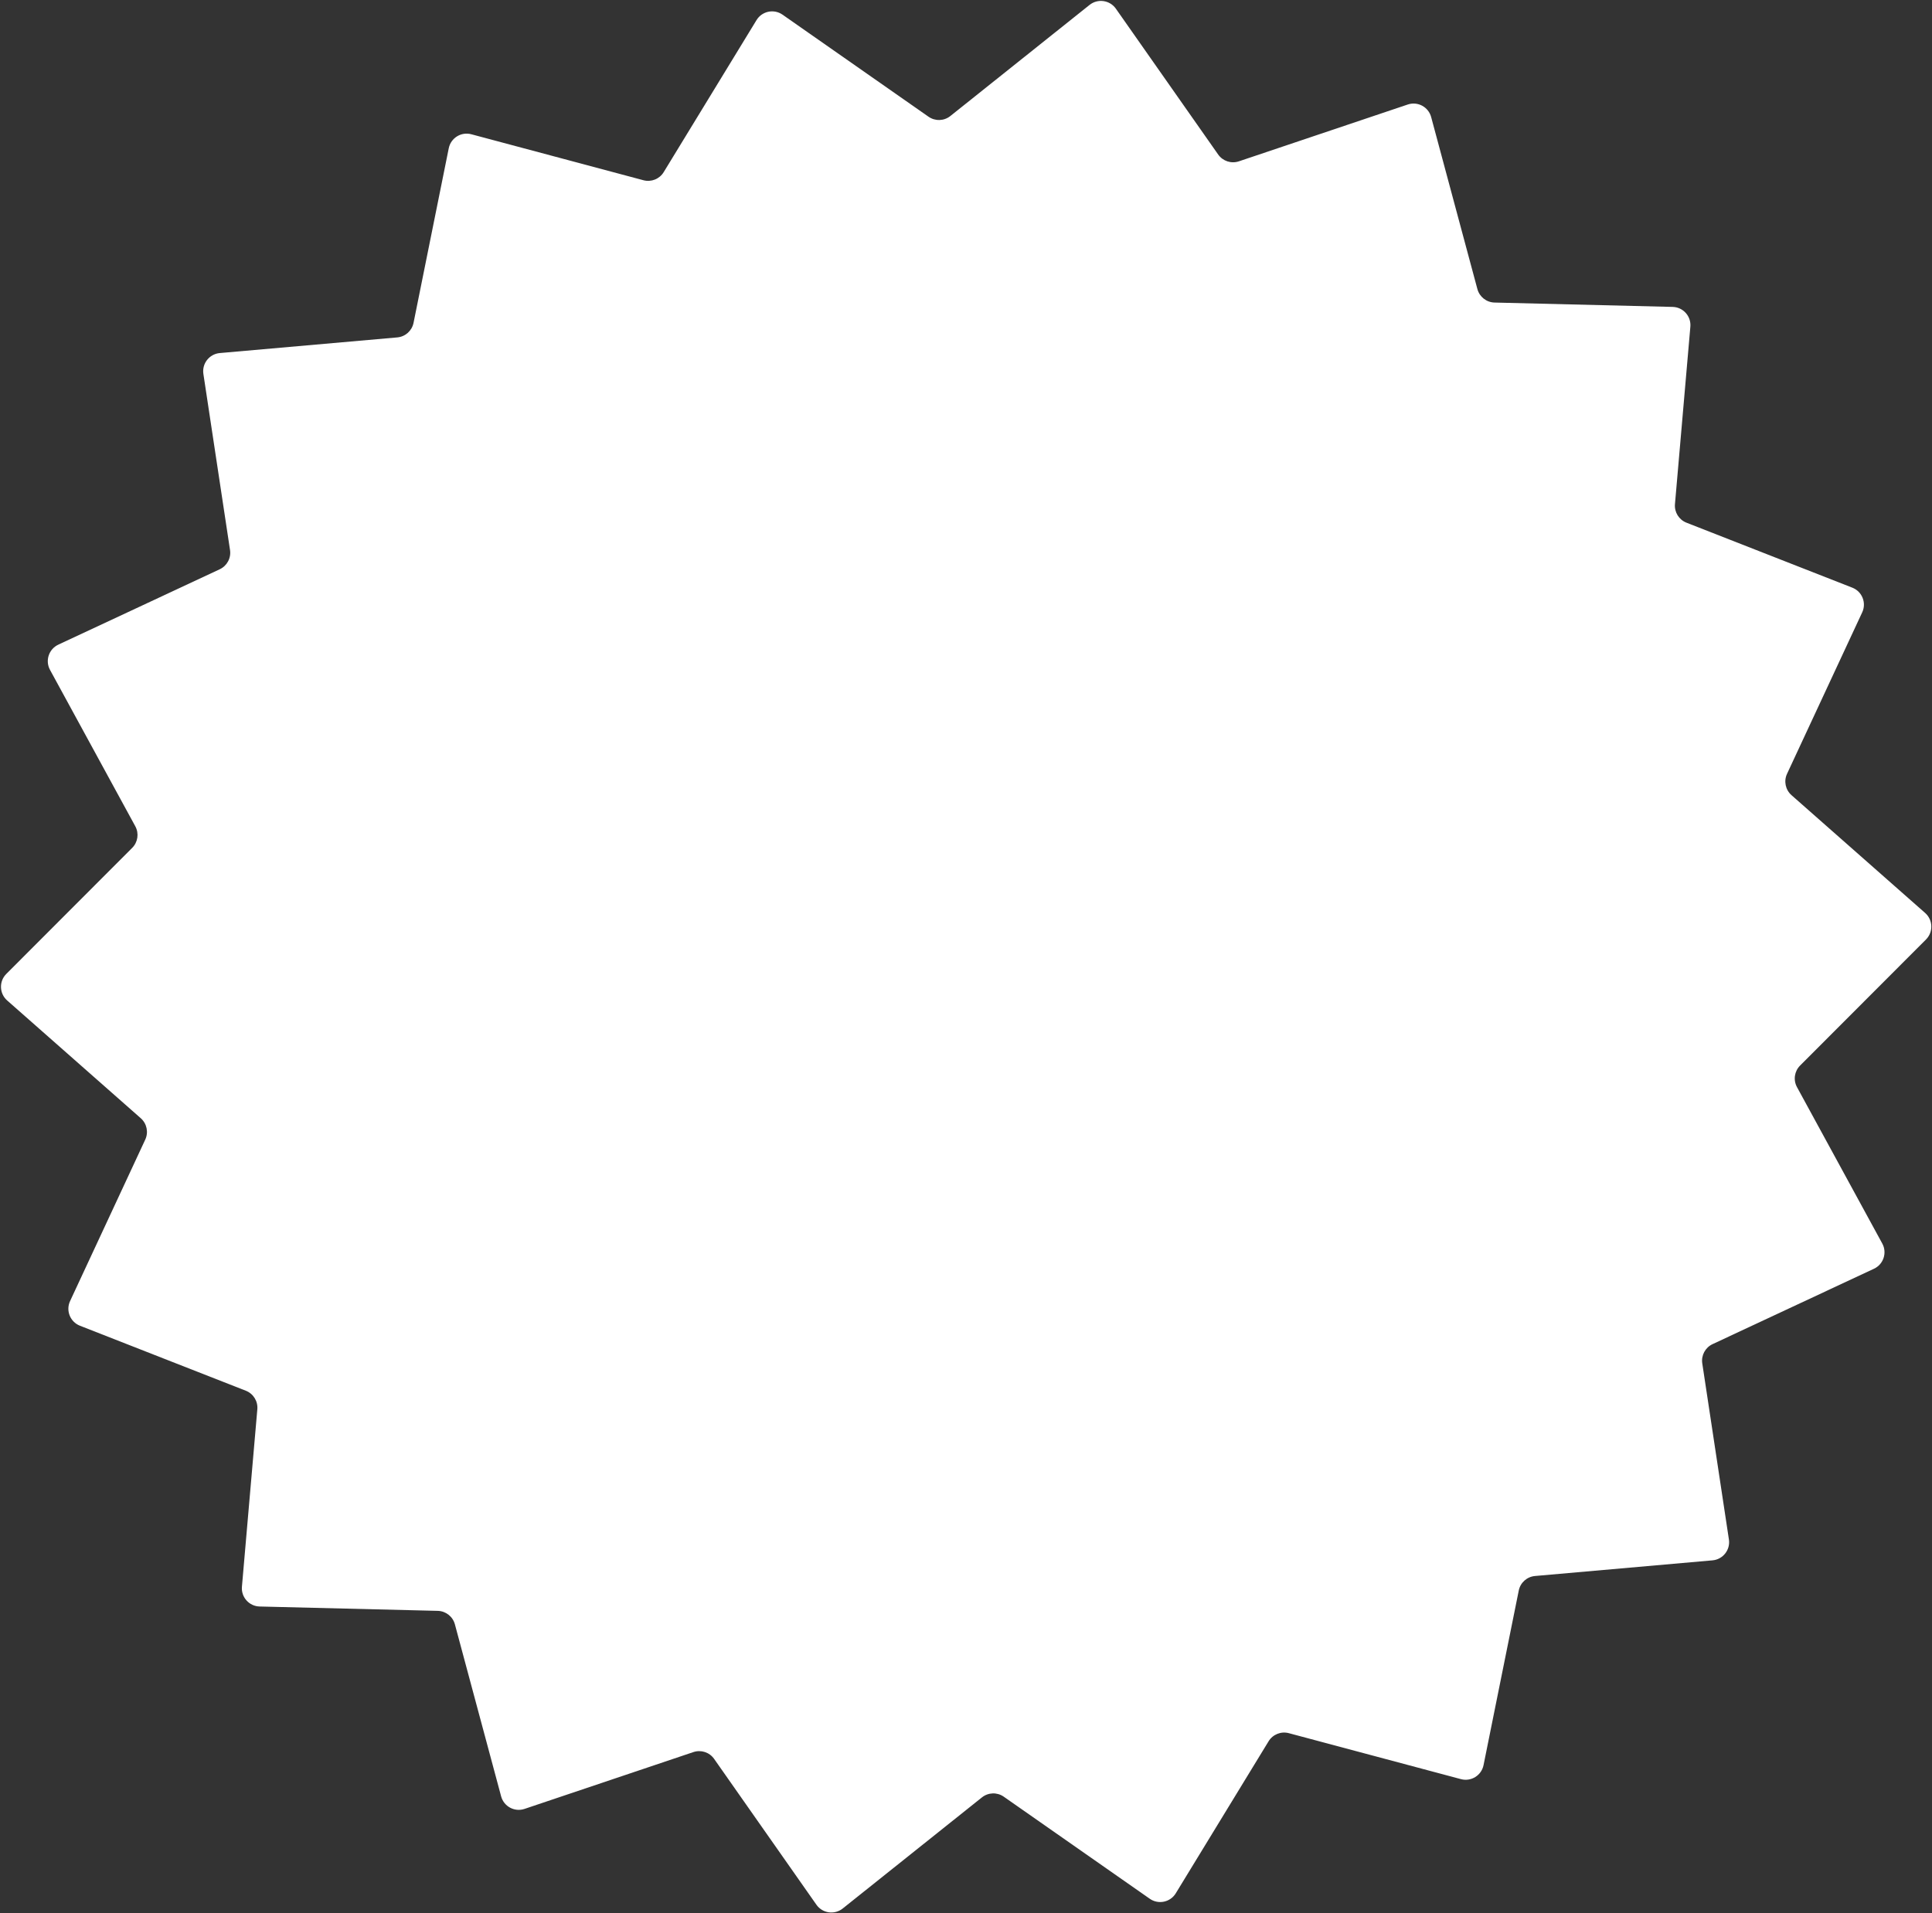 <?xml version="1.0" encoding="UTF-8"?> <svg xmlns="http://www.w3.org/2000/svg" width="1908" height="1890" viewBox="0 0 1908 1890" fill="none"><rect x="0" y="0" width="1908" height="1890" fill="#333333" stroke="none"/> <path d="M1076.04 4.848C1084.16 -1.628 1096.05 0.082 1102.01 8.581L1203.03 152.632C1207.61 159.165 1215.95 161.902 1223.51 159.357L1390.26 103.242C1400.1 99.931 1410.69 105.606 1413.38 115.631L1459.04 285.544C1461.11 293.25 1468.01 298.673 1475.98 298.868L1651.87 303.169C1662.25 303.423 1670.26 312.378 1669.36 322.72L1654.15 498.002C1653.46 505.951 1658.09 513.405 1665.52 516.317L1829.33 580.516C1838.99 584.304 1843.46 595.46 1839.08 604.871L1764.84 764.379C1761.47 771.613 1763.27 780.2 1769.25 785.477L1901.22 901.83C1909.01 908.695 1909.39 920.706 1902.06 928.051L1777.74 1052.55C1772.1 1058.19 1770.85 1066.88 1774.67 1073.88L1858.89 1228.36C1863.86 1237.47 1860.11 1248.89 1850.7 1253.28L1691.3 1327.75C1684.07 1331.13 1679.93 1338.86 1681.12 1346.75L1707.43 1520.71C1708.98 1530.98 1701.55 1540.42 1691.21 1541.33L1515.95 1556.79C1508 1557.49 1501.46 1563.34 1499.89 1571.16L1465.11 1743.63C1463.06 1753.81 1452.84 1760.14 1442.82 1757.46L1272.84 1712.05C1265.13 1709.99 1256.99 1713.25 1252.83 1720.06L1161.16 1870.23C1155.75 1879.09 1143.99 1881.55 1135.48 1875.61L991.288 1774.79C984.749 1770.22 975.98 1770.5 969.745 1775.48L832.242 1885.24C824.129 1891.72 812.235 1890.01 806.275 1881.51L705.258 1737.46C700.676 1730.92 692.341 1728.19 684.779 1730.73L518.027 1786.85C508.189 1790.16 497.597 1784.48 494.903 1774.46L449.246 1604.54C447.176 1596.84 440.28 1591.42 432.303 1591.22L256.415 1586.92C246.038 1586.67 238.025 1577.71 238.922 1567.37L254.133 1392.09C254.823 1384.14 250.197 1376.68 242.768 1373.77L78.959 1309.57C69.294 1305.78 64.828 1294.63 69.208 1285.22L143.451 1125.71C146.818 1118.48 145.021 1109.89 139.036 1104.61L7.063 988.258C-0.723 981.393 -1.105 969.382 6.23 962.037L130.551 837.54C136.189 831.894 137.437 823.211 133.618 816.205L49.399 661.731C44.43 652.617 48.179 641.2 57.584 636.807L216.988 562.339C224.217 558.961 228.36 551.228 227.167 543.339L200.861 369.376C199.309 359.112 206.736 349.666 217.077 348.754L392.337 333.297C400.285 332.596 406.823 326.746 408.4 318.924L443.179 146.455C445.231 136.28 455.442 129.944 465.471 132.624L635.448 178.04C643.157 180.1 651.301 176.839 655.458 170.029L747.127 19.856C752.536 10.996 764.298 8.535 772.805 14.483L916.998 115.296C923.538 119.868 932.306 119.59 938.542 114.612L1076.04 4.848Z" fill="white"></path> </svg> 